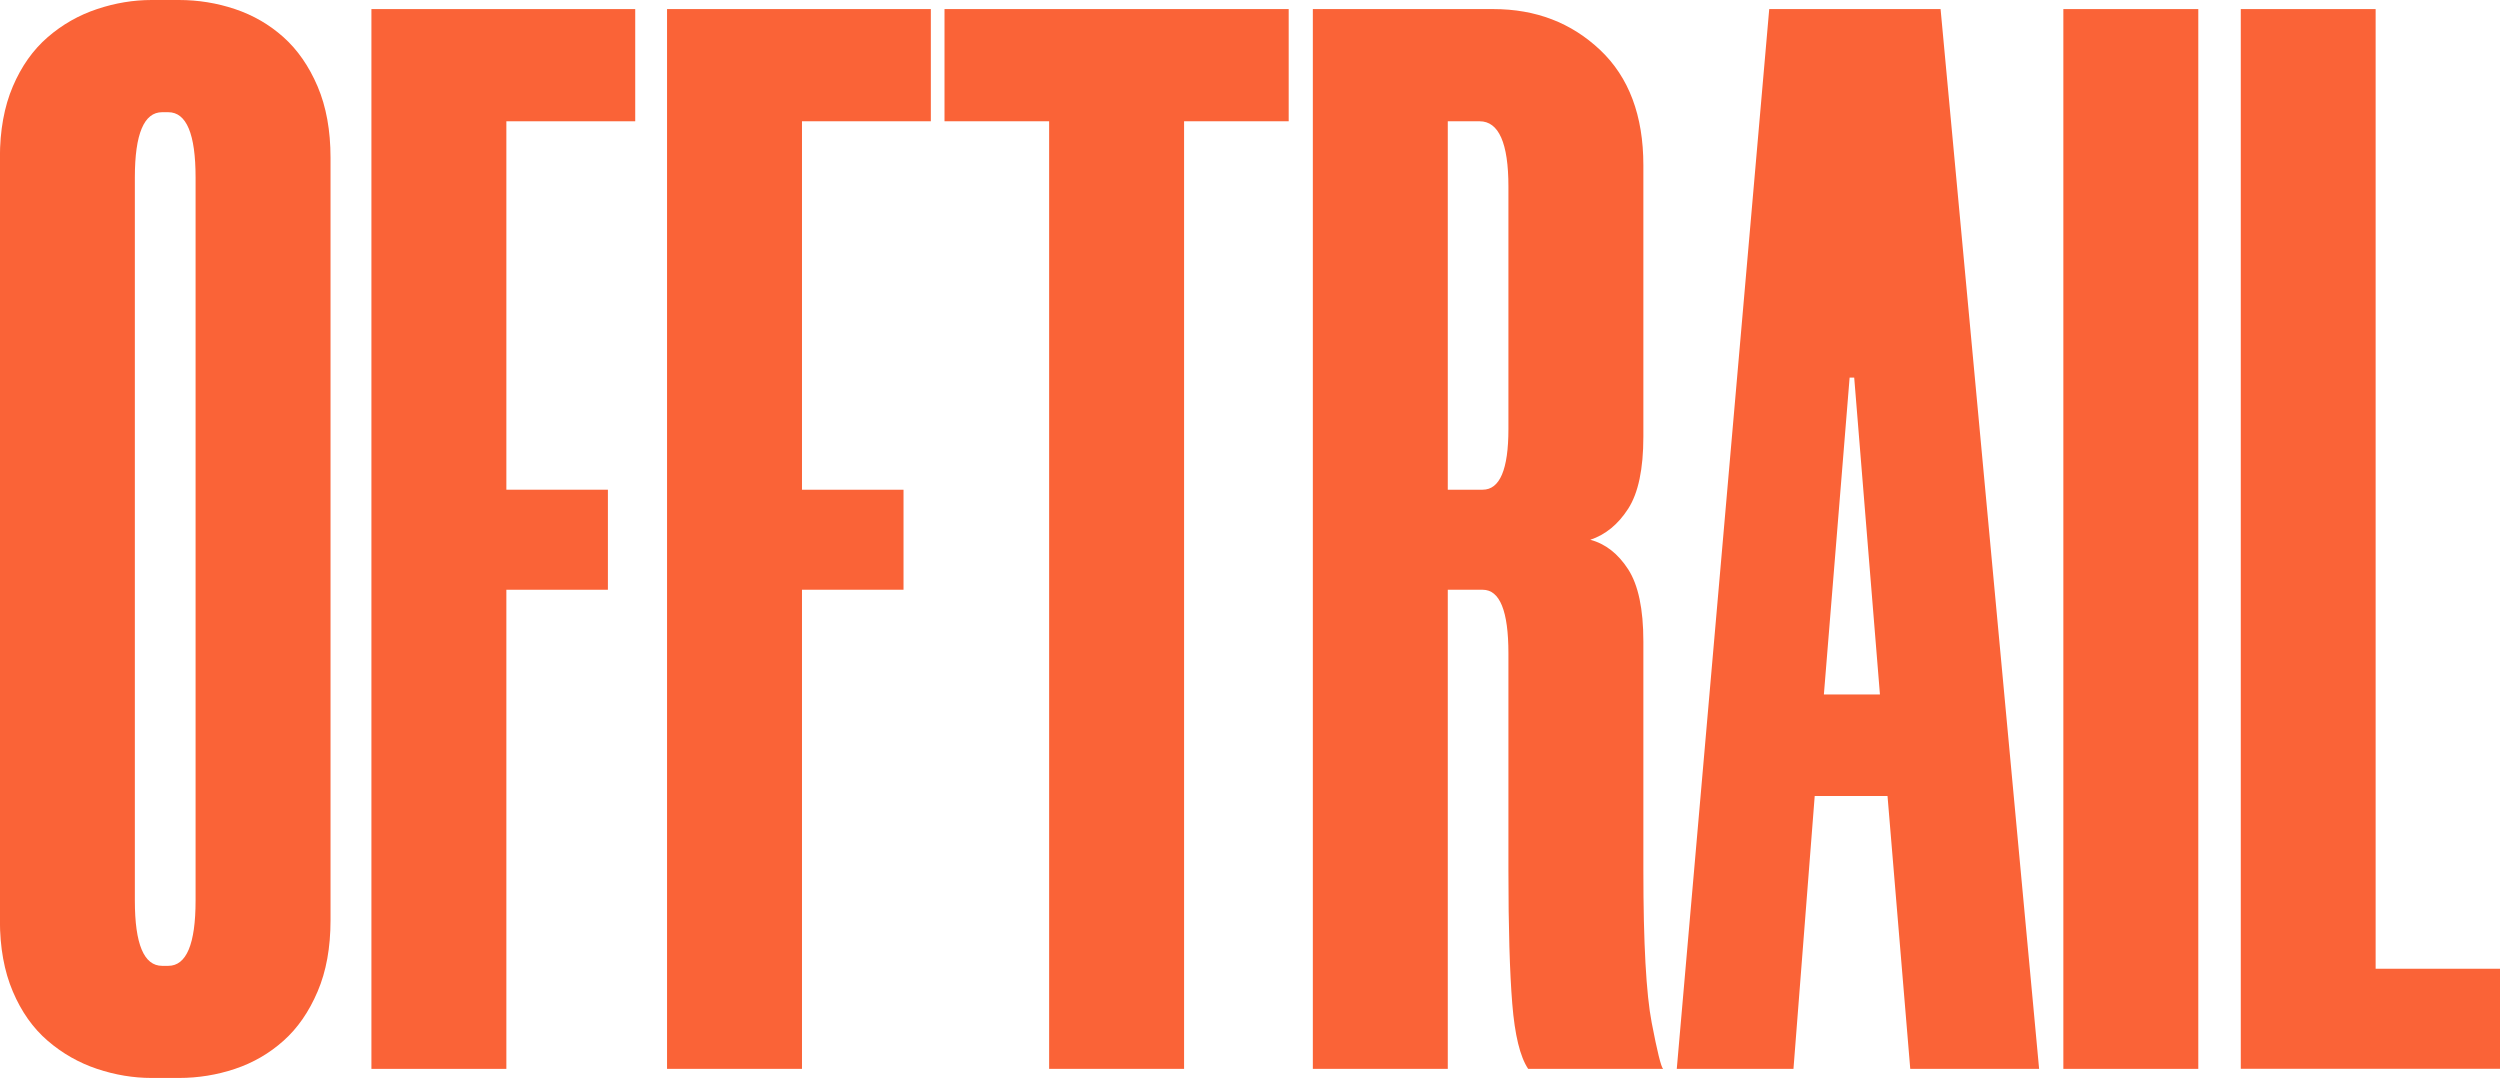 <?xml version="1.0" encoding="UTF-8"?><svg id="Layer_2" xmlns="http://www.w3.org/2000/svg" viewBox="0 0 267.15 115.19"><defs><style>.cls-1{fill:#fa6337;}</style></defs><g id="Layer_1-2"><path class="cls-1" d="m16.2,115.19c-1.94,0-3.89-.32-5.83-.97-1.94-.65-3.7-1.65-5.27-3-1.57-1.35-2.81-3.1-3.73-5.27-.92-2.16-1.38-4.7-1.38-7.61V16.85c0-2.92.46-5.45,1.38-7.61.92-2.16,2.16-3.91,3.73-5.27,1.56-1.35,3.32-2.35,5.27-3,1.94-.65,3.89-.97,5.83-.97h2.92c2.05,0,4.05.32,5.99.97,1.94.65,3.67,1.65,5.18,3,1.51,1.35,2.73,3.11,3.65,5.27.92,2.16,1.38,4.7,1.38,7.61v81.49c0,2.92-.46,5.46-1.38,7.61-.92,2.16-2.13,3.92-3.65,5.27-1.51,1.35-3.24,2.35-5.18,3-1.94.65-3.94.97-5.99.97h-2.92Zm1.13-103.2c-1.94,0-2.92,2.32-2.92,6.97v77.28c0,4.65.97,6.97,2.92,6.97h.65c1.94,0,2.92-2.32,2.92-6.97V18.96c0-4.64-.97-6.97-2.92-6.97h-.65Z"/><path class="cls-1" d="m54.11,12.96v39.37h10.85v10.69h-10.85v51.2h-14.42V.97h28.19v11.99h-13.77Z"/><path class="cls-1" d="m85.7,12.96v39.37h10.85v10.69h-10.85v51.2h-14.42V.97h28.19v11.99h-13.77Z"/><path class="cls-1" d="m137.71,12.96h-11.18v101.26h-14.42V12.96h-11.18V.97h36.78v11.99Z"/><path class="cls-1" d="m175.61,46.66c0,3.46-.54,6.02-1.62,7.7-1.08,1.68-2.43,2.78-4.05,3.32,1.62.43,2.97,1.49,4.05,3.16,1.08,1.68,1.62,4.24,1.62,7.7v24.46c0,7.78.3,13.2.89,16.28.59,3.08,1,4.73,1.22,4.94h-14.42c-.87-1.3-1.43-3.62-1.7-6.97-.27-3.35-.41-8.1-.41-14.26v-23.17c0-4.54-.92-6.8-2.75-6.8h-3.73v51.2h-14.42V.97h19.28c4.54,0,8.34,1.46,11.42,4.37s4.62,7.02,4.62,12.31v29Zm-17.17,5.67c1.83,0,2.75-2.16,2.75-6.48v-25.92c0-4.64-1.03-6.97-3.08-6.97h-3.4v39.37h3.73Z"/><path class="cls-1" d="m201.7,85.06h-7.78l-2.27,29.16h-12.47L189.06.97h18.31l10.53,113.25h-13.77l-2.43-29.16Zm-6.8-10.85h5.99l-2.75-33.86h-.49l-2.75,33.86Z"/><path class="cls-1" d="m234.91.97v113.25h-14.42V.97h14.42Z"/><path class="cls-1" d="m253.86.97v102.55h13.29v10.69h-27.7V.97h14.42Z"/></g></svg>